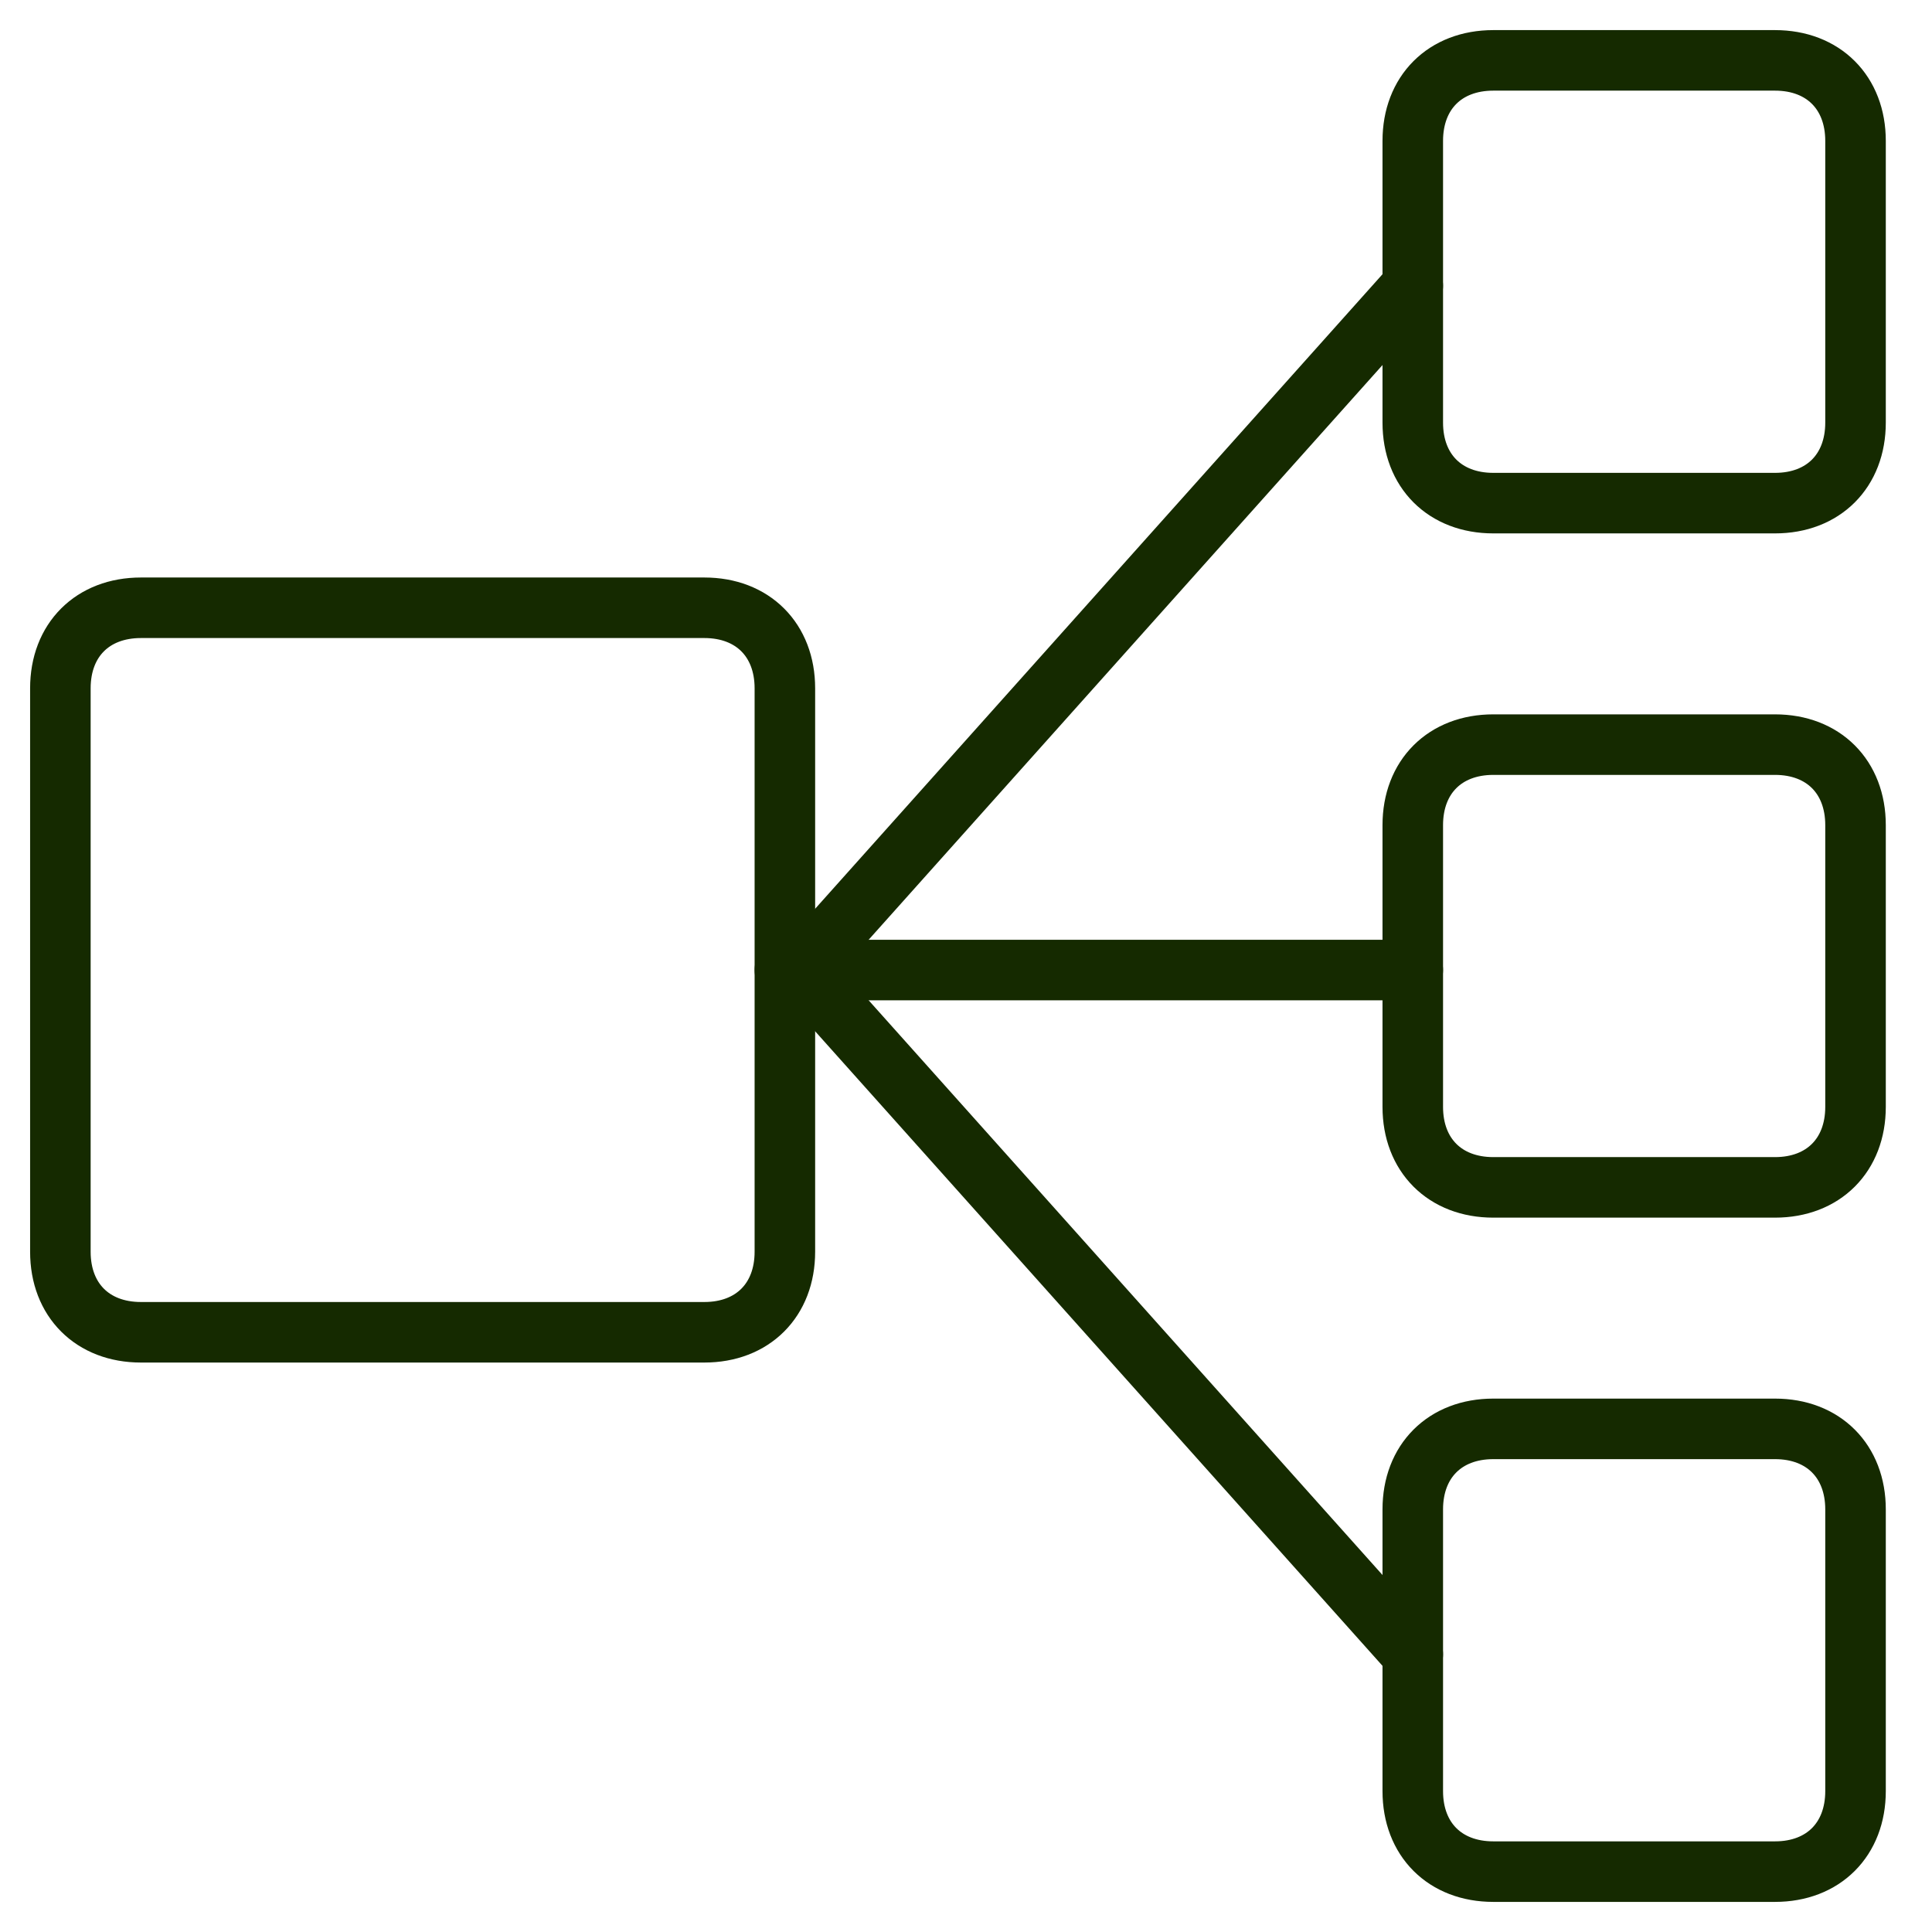 <?xml version="1.0" encoding="UTF-8"?> <svg xmlns="http://www.w3.org/2000/svg" width="60" height="60" viewBox="0 0 60 60" fill="none"><path d="M24.375 38.875C24.375 40.375 23.375 41.375 21.875 41.375H4.375C2.875 41.375 1.875 40.375 1.875 38.875V21.375C1.875 19.875 2.875 18.875 4.375 18.875H21.875C23.375 18.875 24.375 19.875 24.375 21.375V38.875Z" stroke="#152A00" stroke-width="1.88" stroke-miterlimit="10" stroke-linecap="round" stroke-linejoin="round"></path><path d="M57.625 34.375C57.625 35.875 56.625 36.875 55.125 36.875H46.375C44.875 36.875 43.875 35.875 43.875 34.375V25.625C43.875 24.125 44.875 23.125 46.375 23.125H55.125C56.625 23.125 57.625 24.125 57.625 25.625V34.375Z" stroke="#152A00" stroke-width="1.88" stroke-miterlimit="10" stroke-linecap="round" stroke-linejoin="round"></path><path d="M57.625 13.125C57.625 14.625 56.625 15.625 55.125 15.625H46.375C44.875 15.625 43.875 14.625 43.875 13.125V4.375C43.875 2.875 44.875 1.875 46.375 1.875H55.125C56.625 1.875 57.625 2.875 57.625 4.375V13.125Z" stroke="#152A00" stroke-width="1.88" stroke-miterlimit="10" stroke-linecap="round" stroke-linejoin="round"></path><path d="M57.625 55.625C57.625 57.125 56.625 58.125 55.125 58.125H46.375C44.875 58.125 43.875 57.125 43.875 55.625V46.875C43.875 45.375 44.875 44.375 46.375 44.375H55.125C56.625 44.375 57.625 45.375 57.625 46.875V55.625Z" stroke="#152A00" stroke-width="1.88" stroke-miterlimit="10" stroke-linecap="round" stroke-linejoin="round"></path><path d="M24.875 30.125L43.875 8.875" stroke="#152A00" stroke-width="1.88" stroke-miterlimit="10" stroke-linecap="round" stroke-linejoin="round"></path><path d="M24.875 30.125L43.875 51.375" stroke="#152A00" stroke-width="1.88" stroke-miterlimit="10" stroke-linecap="round" stroke-linejoin="round"></path><path d="M24.375 30.125H43.875" stroke="#152A00" stroke-width="1.88" stroke-miterlimit="10" stroke-linecap="round" stroke-linejoin="round"></path></svg> 